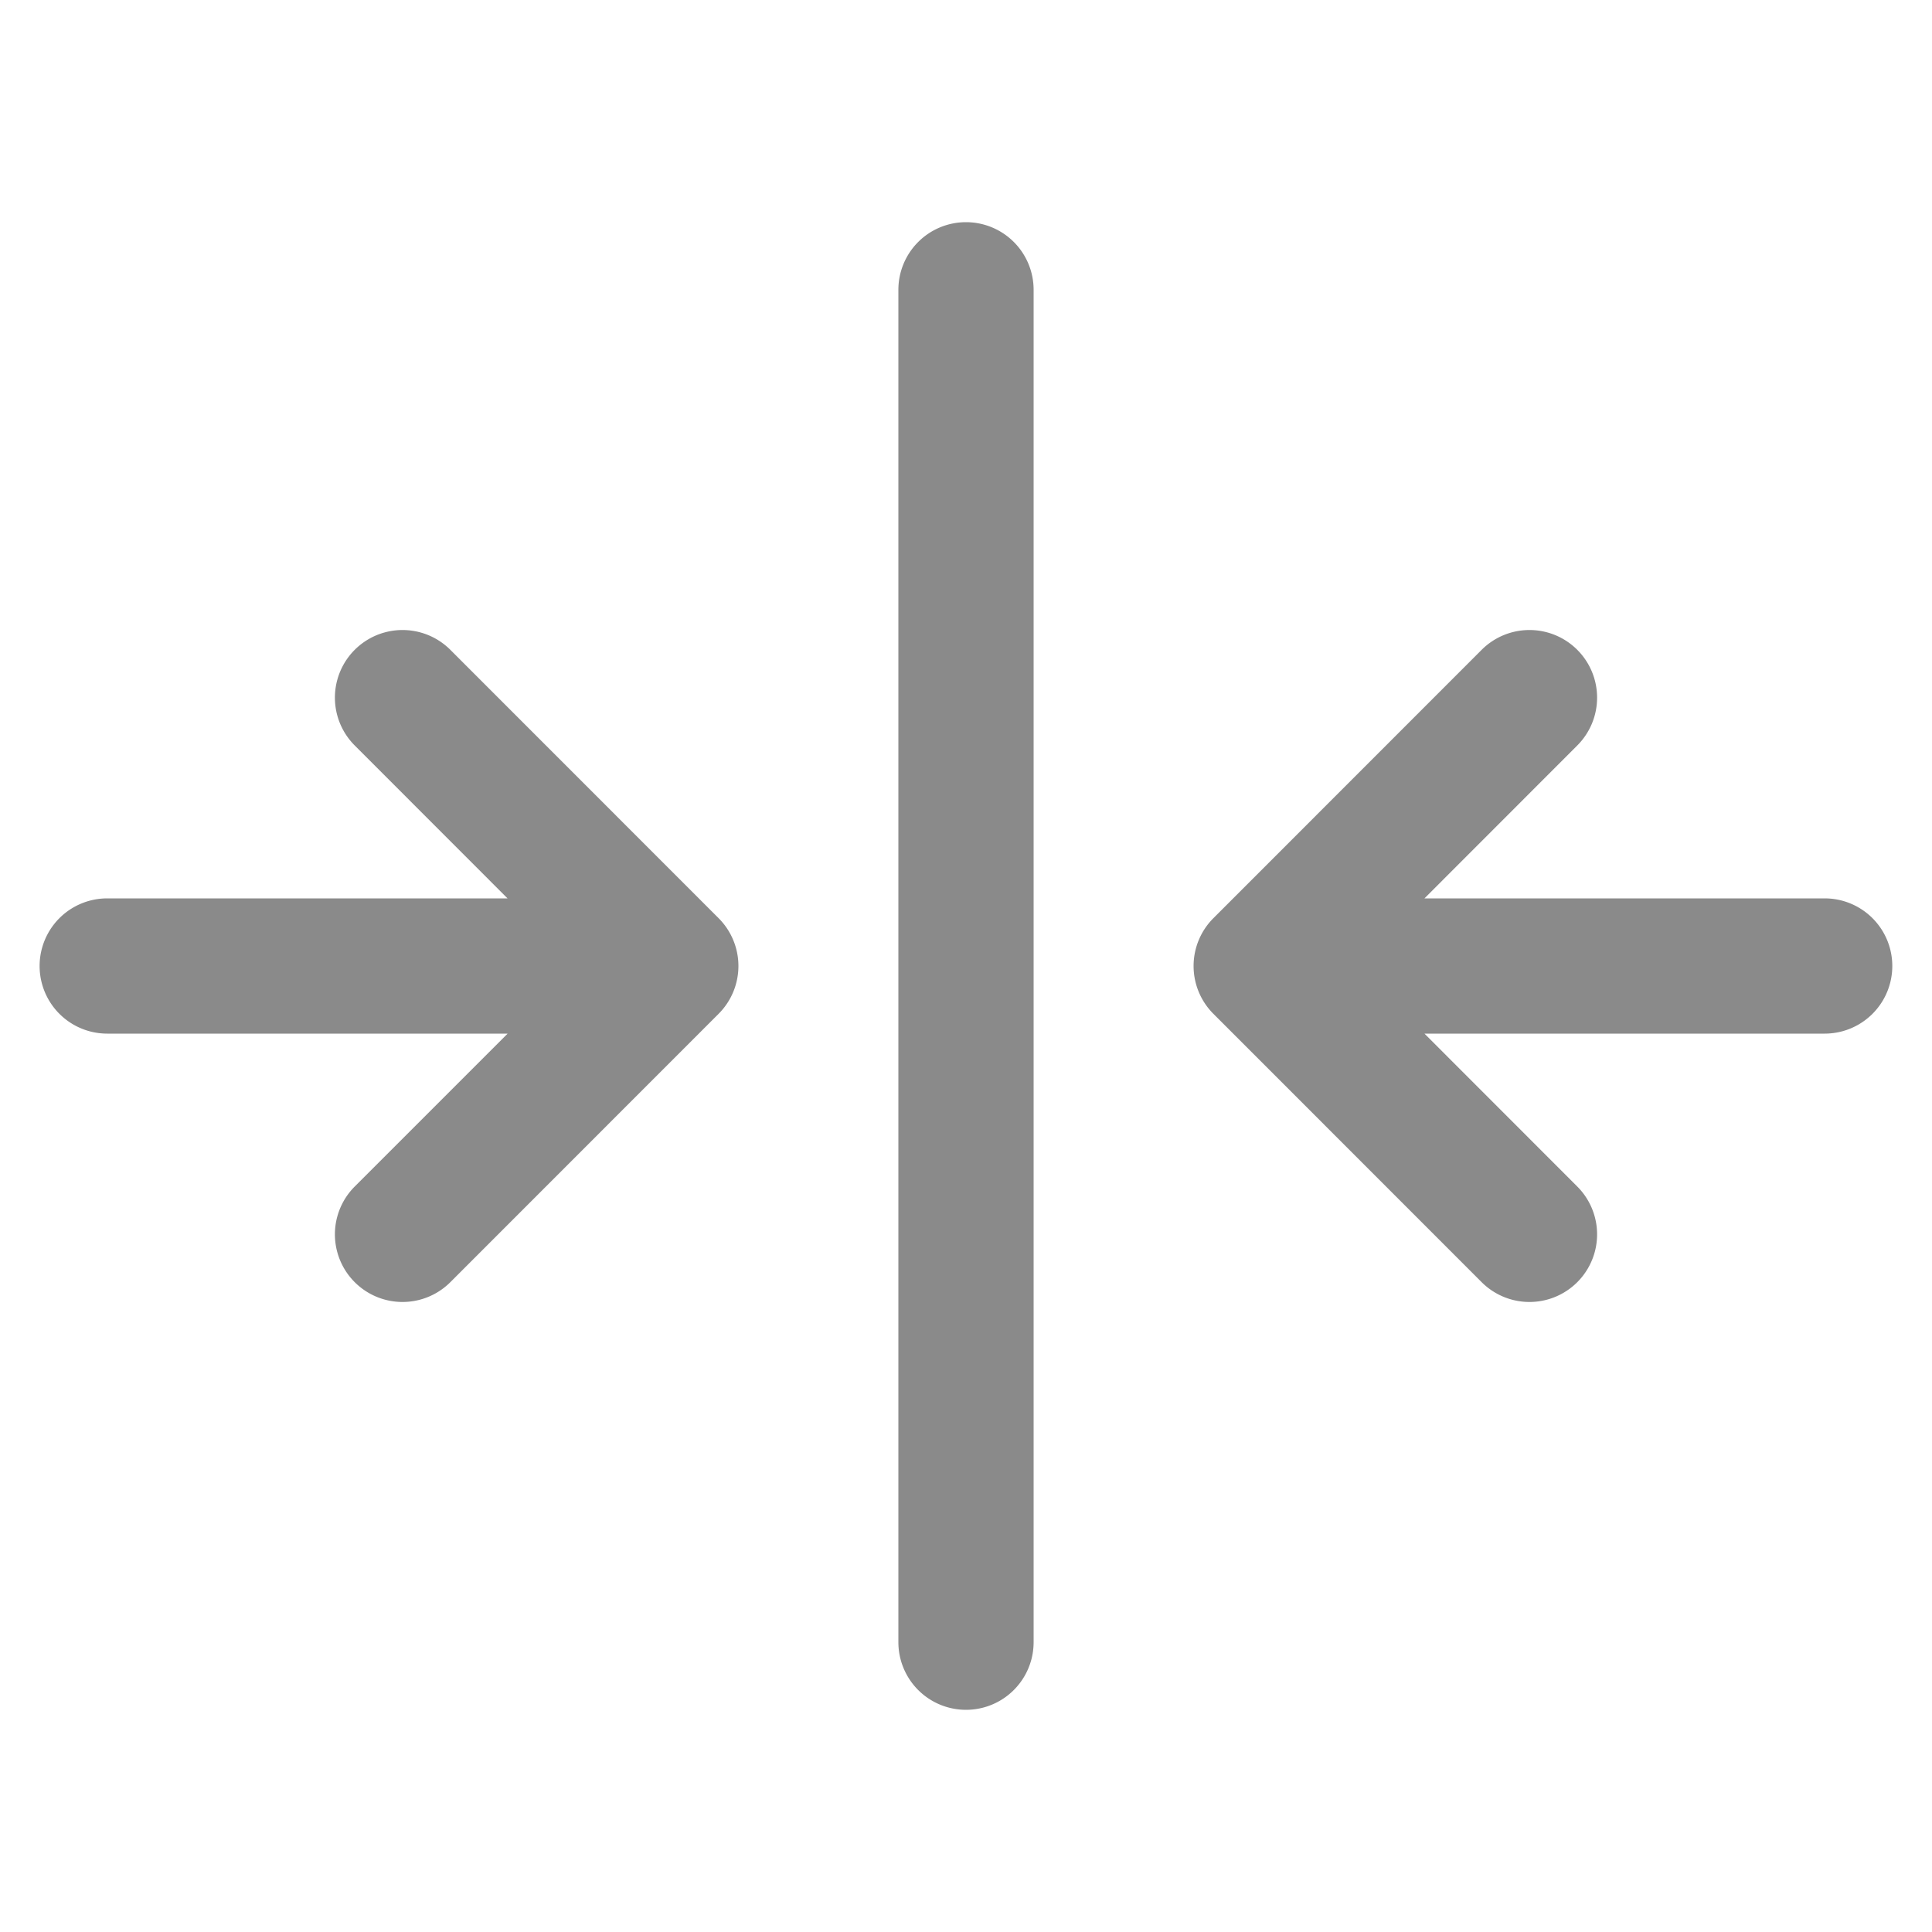 <?xml version="1.0" standalone="no"?><!DOCTYPE svg PUBLIC "-//W3C//DTD SVG 1.1//EN" "http://www.w3.org/Graphics/SVG/1.1/DTD/svg11.dtd"><svg t="1761275447014" class="icon" viewBox="0 0 1024 1024" version="1.1" xmlns="http://www.w3.org/2000/svg" p-id="46963" xmlns:xlink="http://www.w3.org/1999/xlink" width="32" height="32"><path d="M512 117.76a35.84 35.84 0 0 1 35.84 35.84v716.8a35.84 35.84 0 0 1-71.68 0V153.6a35.84 35.84 0 0 1 35.84-35.84z m323.994 226.662a35.84 35.84 0 0 1 0 50.688L754.995 476.16h212.122a35.84 35.84 0 1 1 0 71.68h-212.122l80.998 81.05a35.84 35.84 0 0 1-50.688 50.688l-142.182-142.234a35.84 35.84 0 0 1 0-50.688l142.182-142.234a35.84 35.84 0 0 1 50.688 0z m-647.987 50.688a35.84 35.84 0 0 1 50.688-50.688l142.182 142.234a35.84 35.84 0 0 1 0 50.688l-142.182 142.234a35.84 35.84 0 1 1-50.688-50.688L269.056 547.84H56.832a35.84 35.84 0 0 1 0-71.68h212.173L188.006 395.11z" p-id="46964" fill="#8a8a8a"></path></svg>